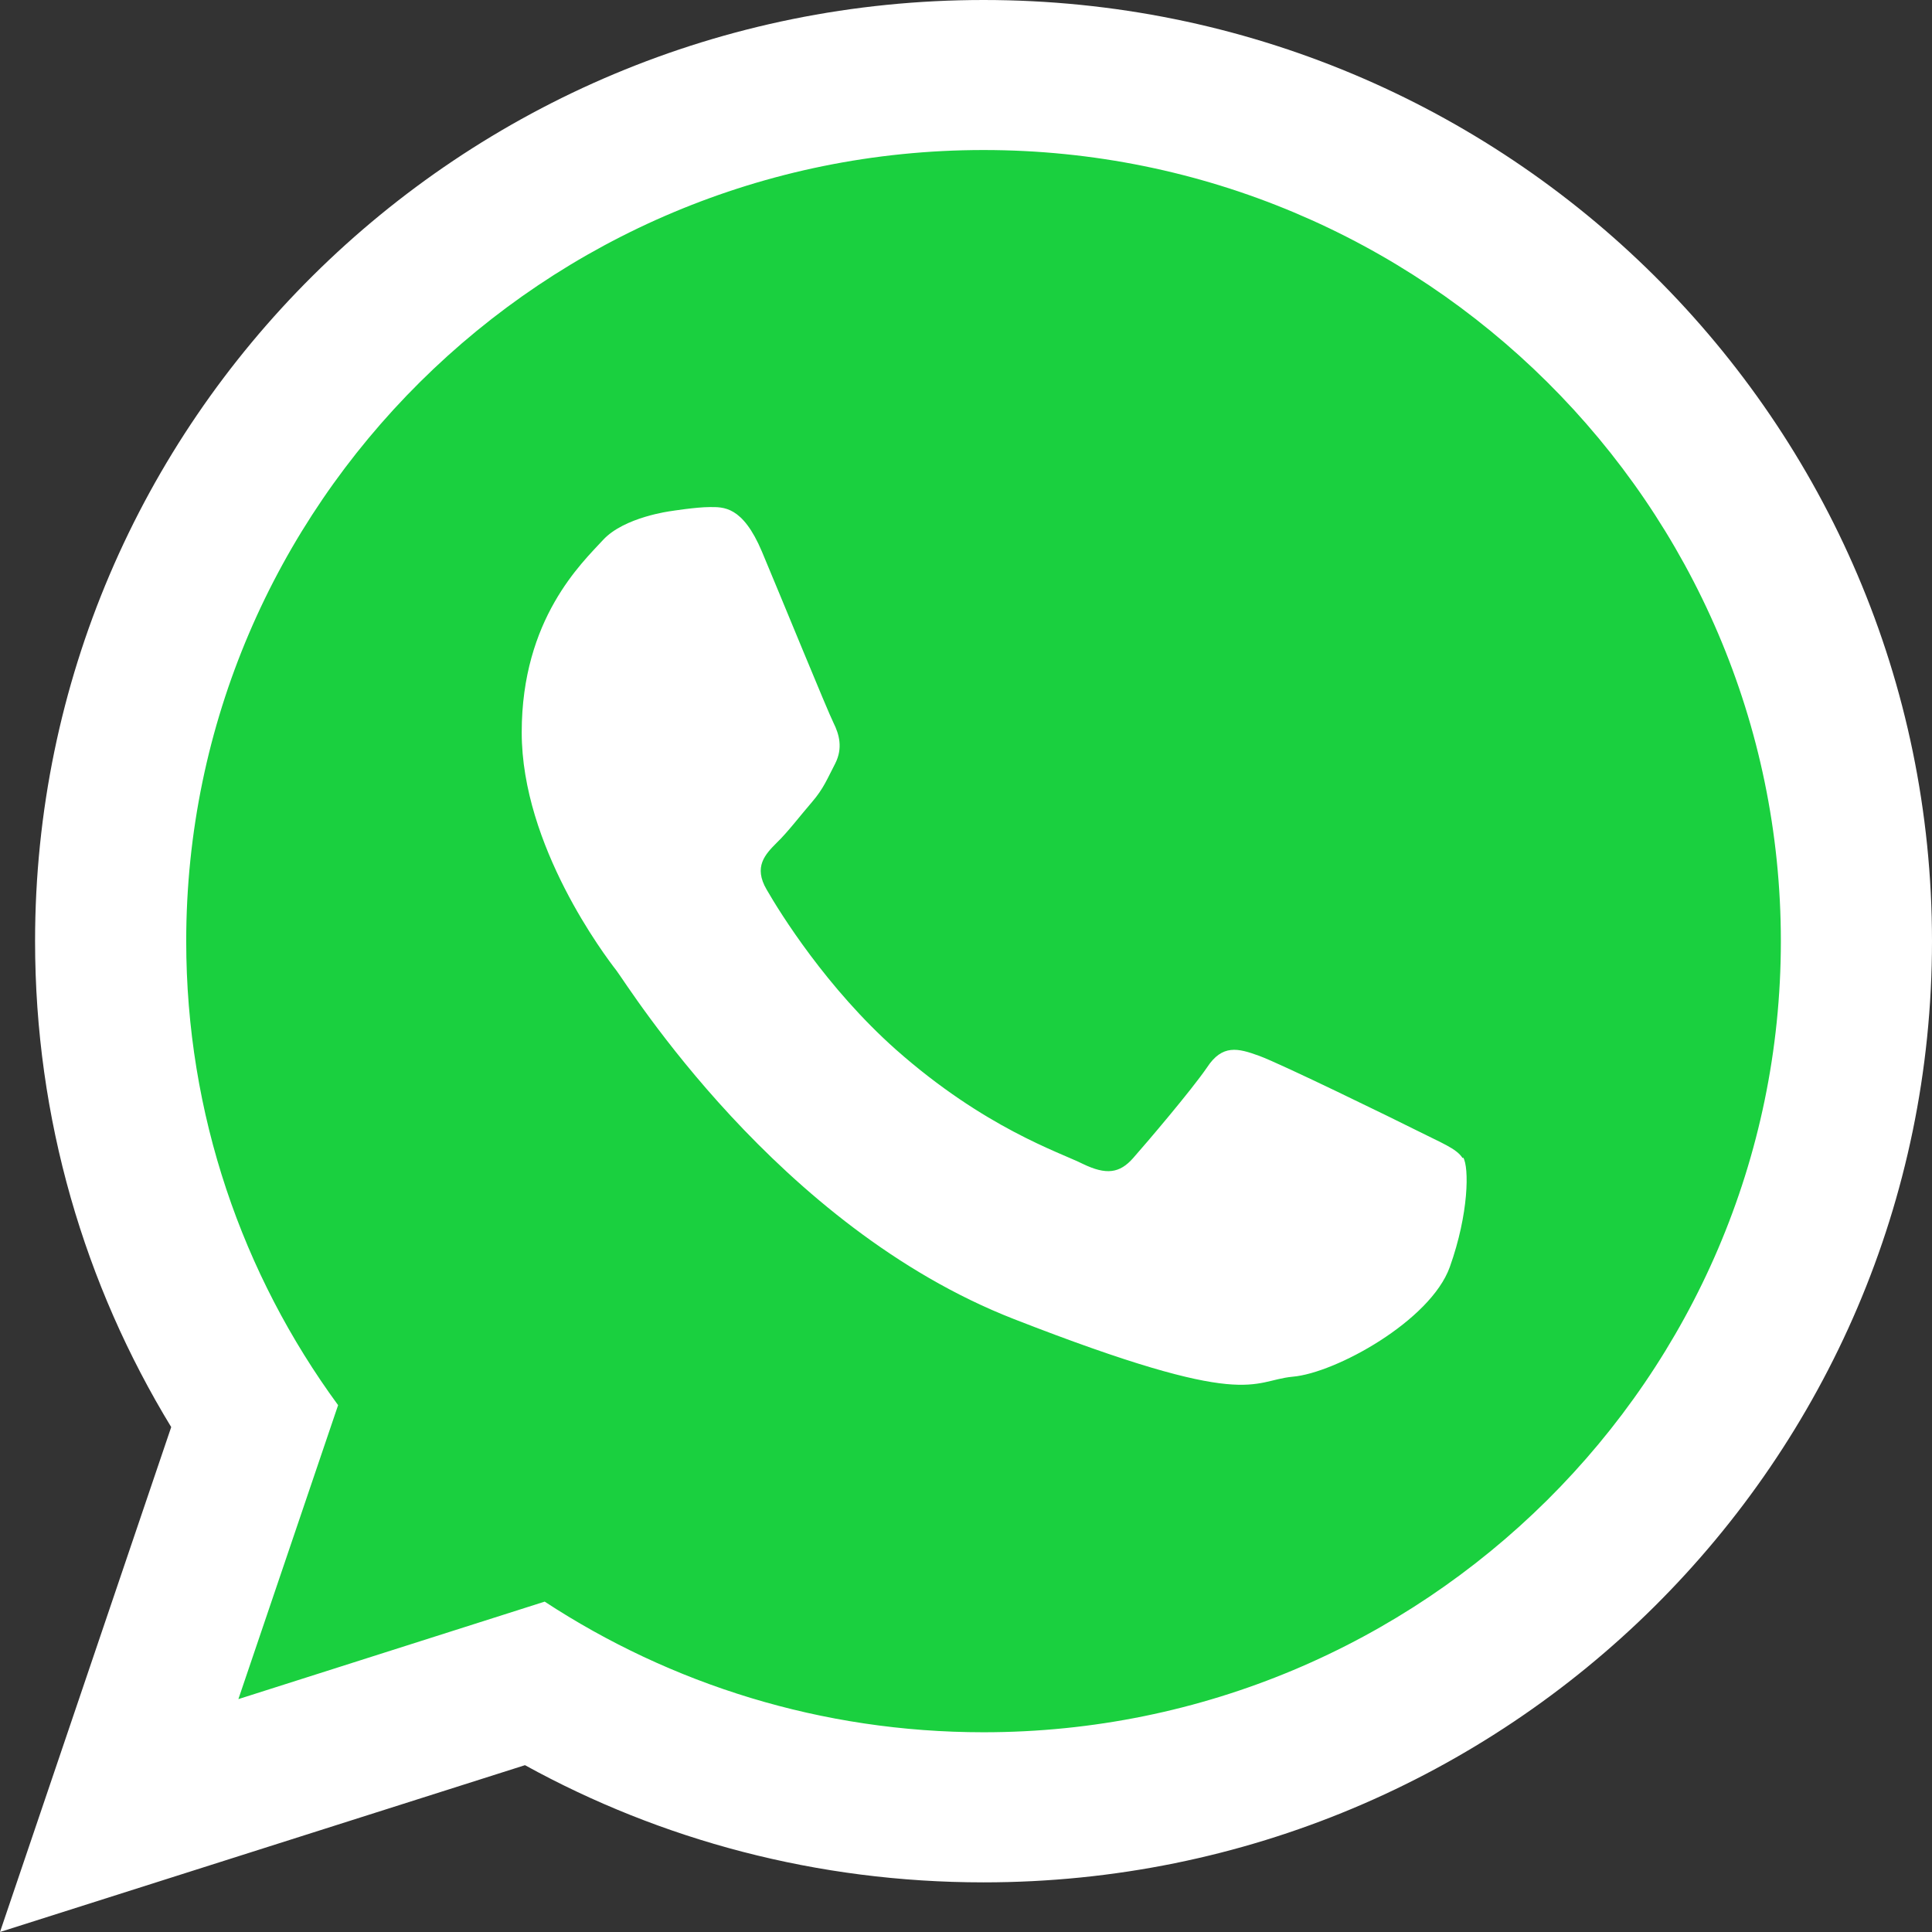 <svg width="26" height="26" viewBox="0 0 26 26" fill="none" xmlns="http://www.w3.org/2000/svg">
<rect x="0" y="0" width="26" height="26" fill="#333333" stroke="none"/>
<g id="Layer_1" clip-path="url(#clip0_458_339)">
<path id="Vector" fill-rule="evenodd" clip-rule="evenodd" d="M12.995 1.326C6.643 1.326 1.494 6.475 1.494 12.828C1.494 14.818 2 16.69 2.889 18.321L1.066 24.329L7.296 22.816C8.976 23.774 10.922 24.329 12.995 24.329C19.348 24.329 24.497 19.18 24.497 12.828C24.497 6.475 19.348 1.326 12.995 1.326Z" fill="#1AD03F"/>
<path id="Vector_2" fill-rule="evenodd" clip-rule="evenodd" d="M26 12.666C26 19.662 20.286 25.332 13.236 25.332C10.995 25.332 8.893 24.762 7.065 23.755L0 26L2.304 19.205C1.14 17.294 0.472 15.059 0.472 12.666C0.472 5.67 6.186 0 13.236 0C20.286 0 26 5.67 26 12.666ZM13.236 2.019C7.32 2.019 2.506 6.795 2.506 12.666C2.506 14.995 3.262 17.152 4.55 18.91L3.208 22.866L7.33 21.554C9.025 22.664 11.054 23.312 13.236 23.312C19.151 23.312 23.966 18.537 23.966 12.666C23.966 6.795 19.156 2.019 13.236 2.019ZM19.682 15.584C19.603 15.457 19.392 15.378 19.082 15.221C18.768 15.063 17.23 14.312 16.945 14.209C16.66 14.105 16.449 14.051 16.243 14.366C16.031 14.675 15.432 15.378 15.25 15.584C15.068 15.791 14.887 15.815 14.572 15.663C14.258 15.506 13.251 15.181 12.057 14.125C11.128 13.3 10.499 12.288 10.318 11.973C10.136 11.664 10.298 11.497 10.455 11.339C10.598 11.202 10.77 10.976 10.927 10.794C11.084 10.612 11.133 10.48 11.241 10.273C11.344 10.067 11.295 9.885 11.217 9.728C11.138 9.571 10.514 8.043 10.254 7.424C9.993 6.805 9.733 6.824 9.551 6.824C9.369 6.824 9.03 6.878 9.03 6.878C9.03 6.878 8.401 6.957 8.116 7.266C7.831 7.576 7.021 8.328 7.021 9.856C7.021 11.384 8.141 12.862 8.298 13.064C8.455 13.27 10.46 16.508 13.644 17.751C16.827 18.994 16.827 18.581 17.397 18.527C17.972 18.478 19.249 17.776 19.51 17.053C19.77 16.326 19.77 15.707 19.692 15.579L19.682 15.584Z" fill="white"/>
</g>
<defs>
<clipPath id="clip0_458_339">
<rect width="26" height="26" fill="white"/>
</clipPath>
</defs>
</svg>
